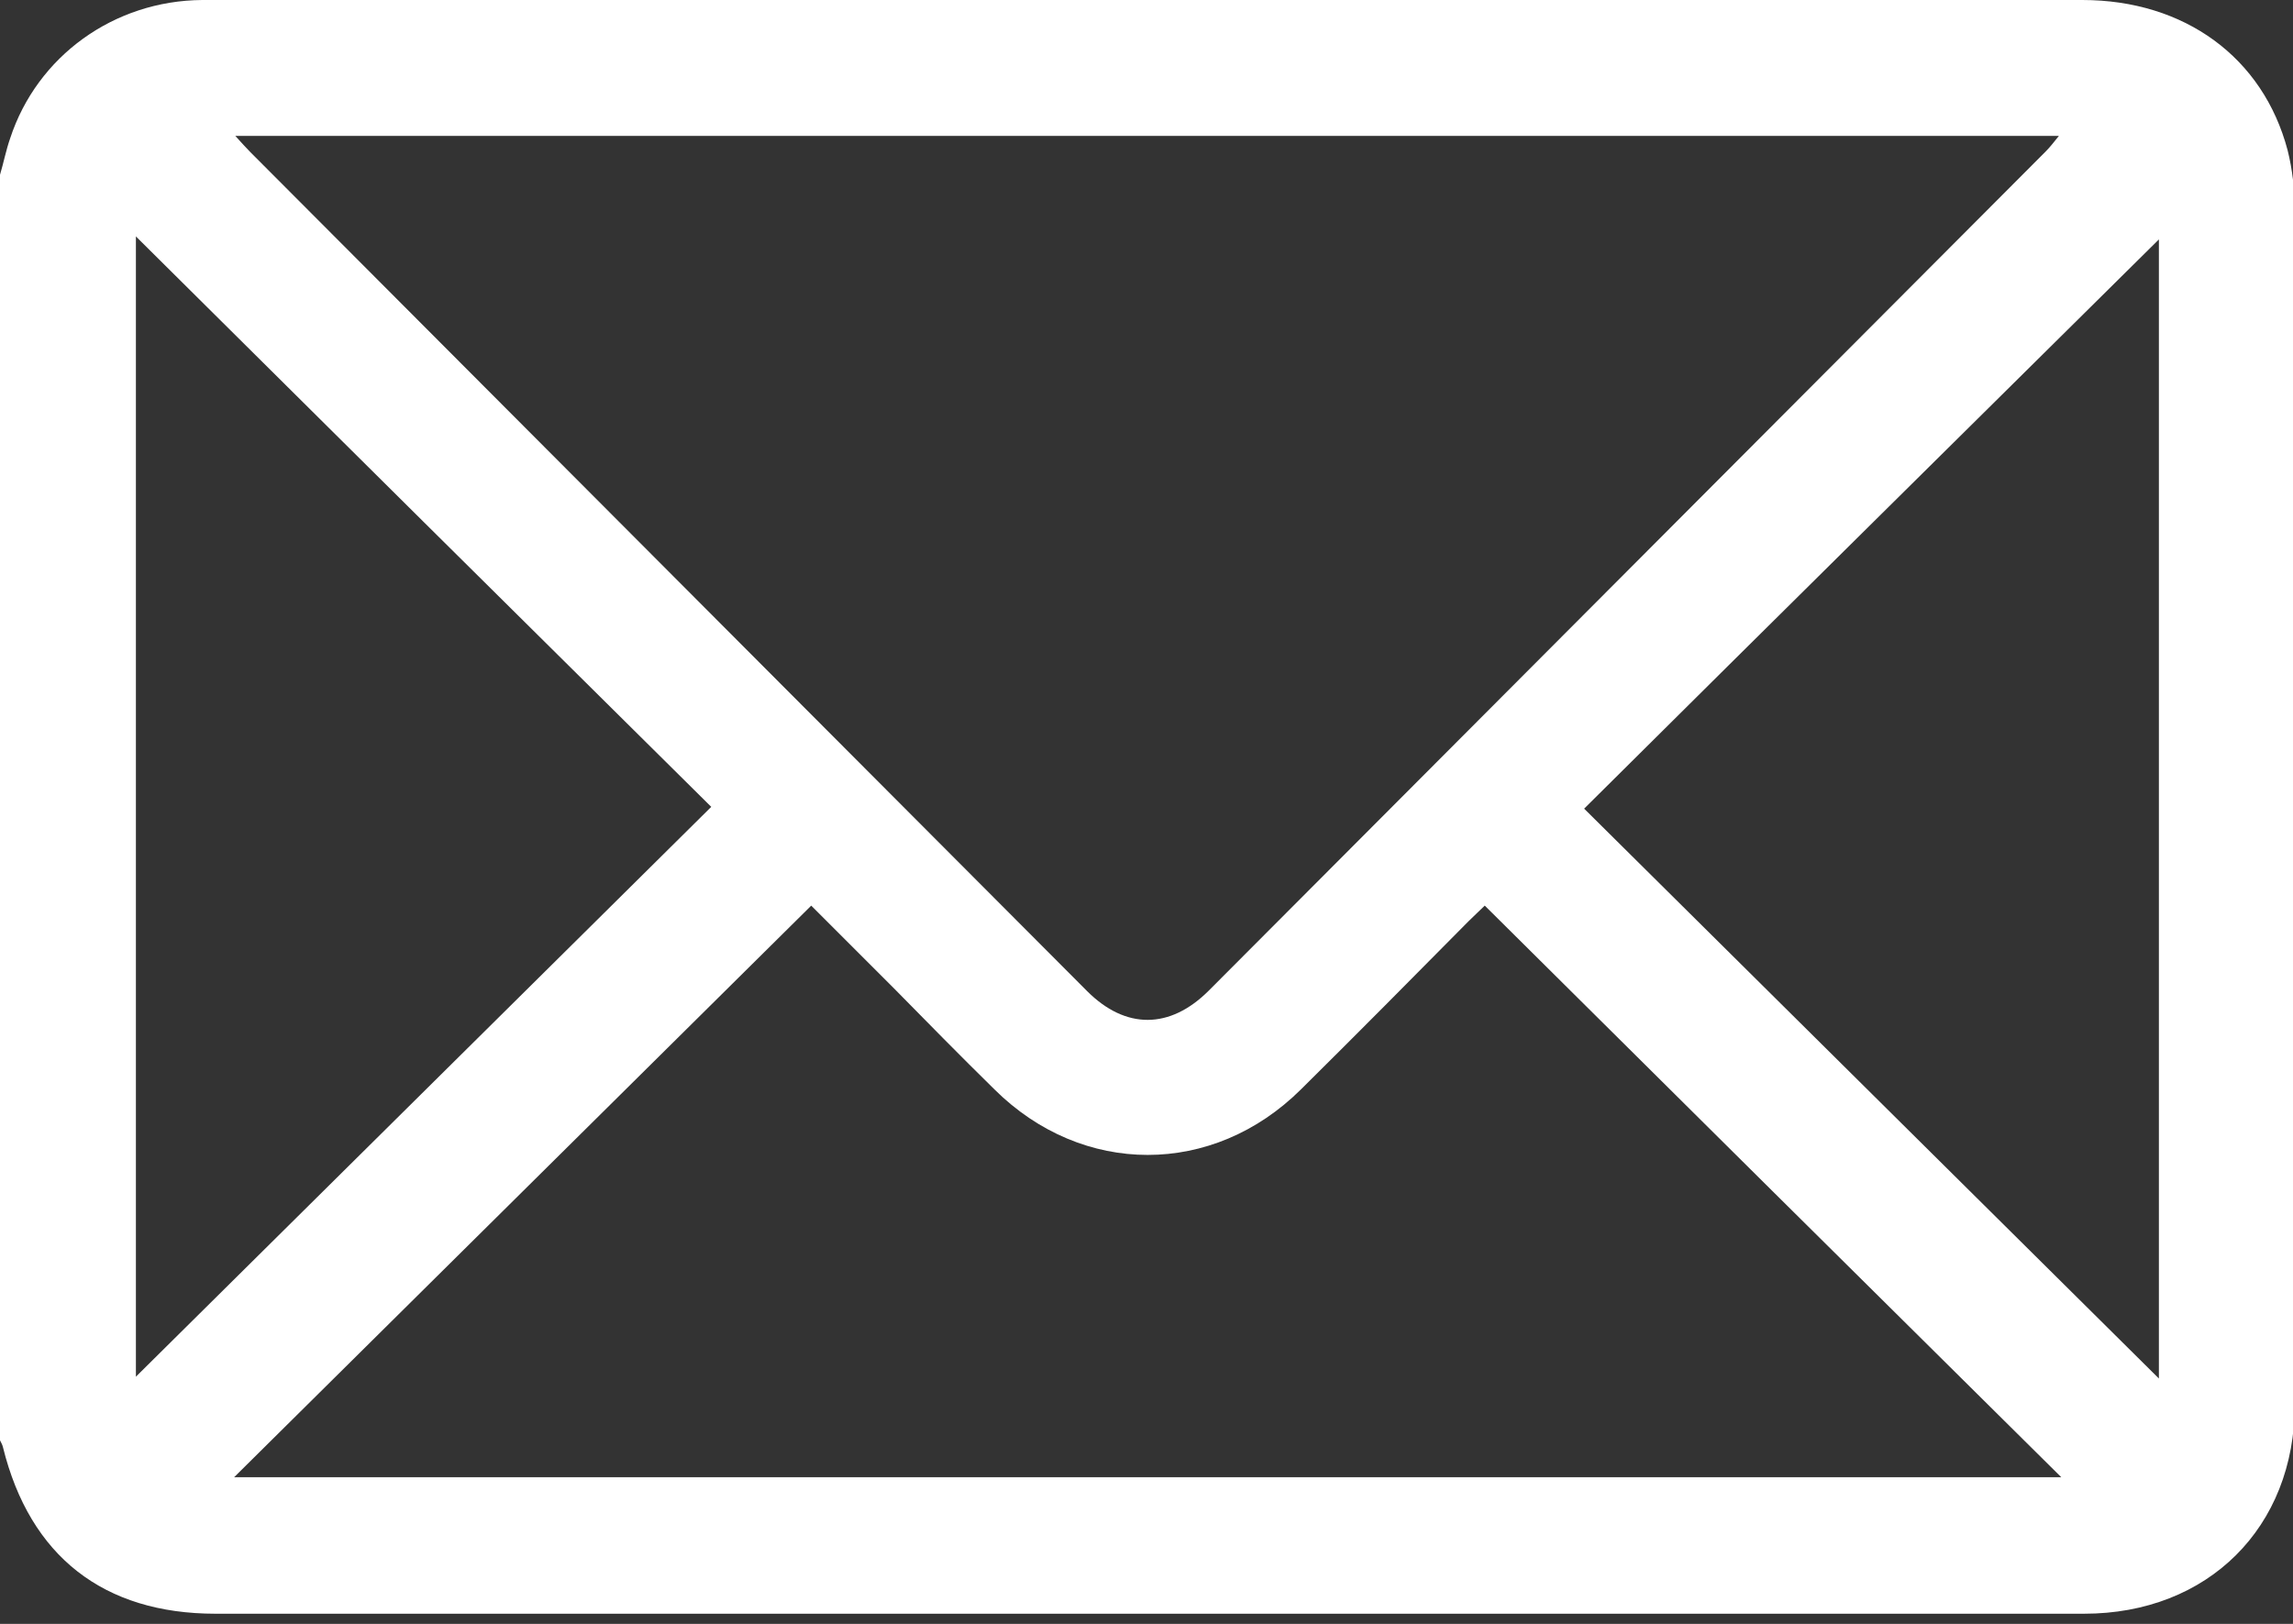 <?xml version="1.0" encoding="UTF-8"?>
<svg xmlns="http://www.w3.org/2000/svg" version="1.1" viewBox="0 0 383 271.3">
  <rect x="0" y="0" width="383" height="271.3" fill="#333333" stroke="none"/>
  <defs>
    <style>
      .cls-1 {
        fill: #fff;
      }
    </style>
  </defs>
  <!-- Generator: Adobe Illustrator 28.6.0, SVG Export Plug-In . SVG Version: 1.2.0 Build 709)  -->
  <g>
    <g id="_圖層_1" data-name="圖層_1">
      <path class="cls-1" d="M0,29.2c.6-2,1-4.1,1.7-6.1C6.2,9.4,19,.1,33.8,0c23.4,0,46.9,0,70.4,0,81.2,0,162.4,0,243.6,0,17.1,0,30.2,9.6,34.3,25.1.8,3.2,1.2,6.6,1.2,10,0,66.5,0,133,0,199.5,0,20.6-14.5,35-35.2,35-104,0-208.1,0-312.1,0-18.7,0-31-9.6-35.5-27.8-.1-.5-.4-.9-.6-1.4C0,170,0,99.6,0,29.2ZM39.3,22.7c1.1,1.2,1.8,2,2.5,2.7,46.6,46.7,93.2,93.5,139.8,140.2,6.4,6.4,13.8,6.4,20.3-.1,46.6-46.7,93.2-93.5,139.8-140.2.7-.7,1.4-1.6,2.2-2.6H39.3ZM39,246.8h305.3c-32.4-32.1-64.3-63.7-96.3-95.5-.7.7-1.7,1.6-2.7,2.6-9.3,9.4-18.6,18.8-28,28.1-14.7,14.6-36.5,14.6-51.2,0-5.7-5.6-11.3-11.3-16.9-17-4.7-4.7-9.3-9.3-13.7-13.7-32.1,31.8-64,63.4-96.4,95.5ZM22.7,39.5v190.5c31.8-31.5,64-63.4,96.1-95.2-32.2-31.9-64.3-63.7-96.1-95.3ZM360.6,230.2V40c-31.6,31.3-63.8,63.1-96,95.1,32.1,31.8,64.1,63.6,96,95.2Z"/>
    </g>
  </g>
</svg>